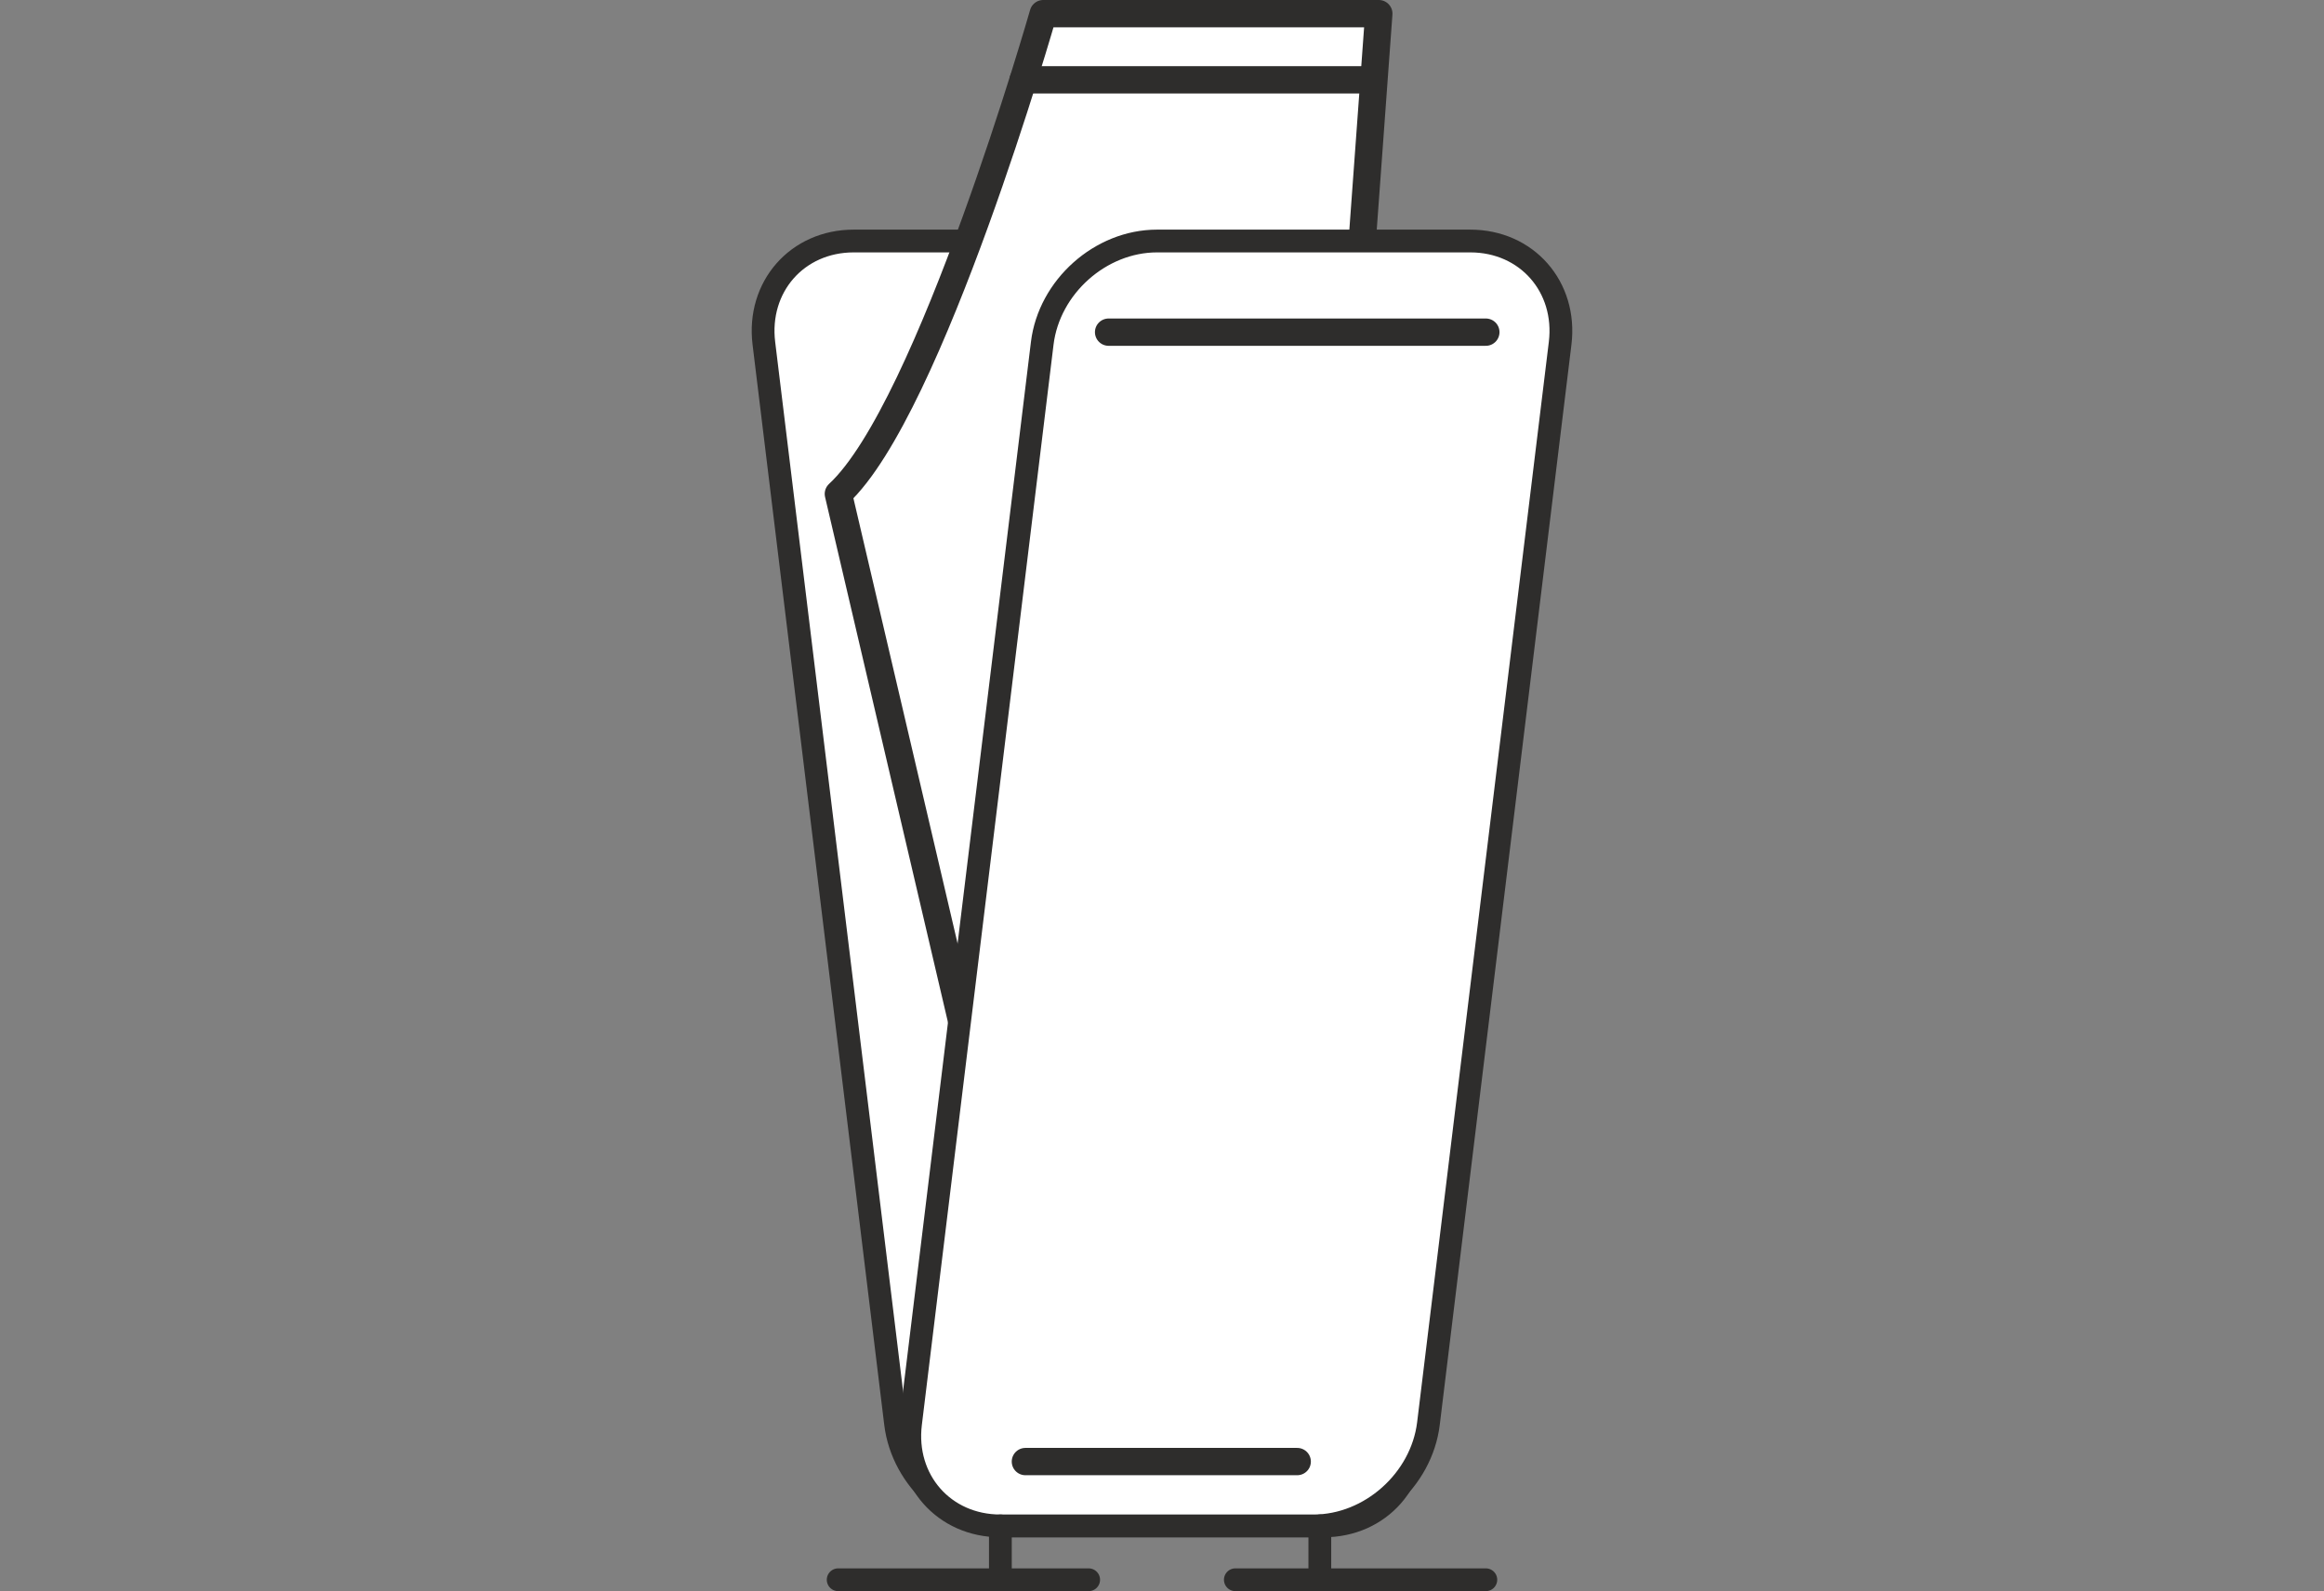 <?xml version="1.0" encoding="UTF-8"?>
<svg id="_レイヤー_1" data-name="レイヤー_1" xmlns="http://www.w3.org/2000/svg" width="90" height="61.637" version="1.1" viewBox="0 0 90 61.637">
  <rect x="0" y="0" width="90" height="61.637" fill="#808080" stroke="none"/>
  <!-- Generator: Adobe Illustrator 29.6.0, SVG Export Plug-In . SVG Version: 2.1.1 Build 207)  -->
  <defs>
    <style>
      .st0, .st1, .st2 {
        fill: none;
      }

      .st3, .st4 {
        fill: #fff;
      }

      .st3, .st4, .st1, .st2 {
        stroke: #2e2d2c;
        stroke-linecap: round;
        stroke-linejoin: round;
      }

      .st3, .st1 {
        stroke-width: .882px;
      }

      .st4, .st2 {
        stroke-width: 1.058px;
      }
    </style>
  </defs>
  <rect class="st0" y=".363" width="90" height="61"/>
  <g>
    <path class="st3" d="M39.127,59.11h12.132c2.188,0,3.746-1.774,3.479-3.962l-5.1-41.85c-.267-2.188-2.257-3.962-4.445-3.962h-12.132c-2.188,0-3.746,1.774-3.479,3.962l5.1,41.85c.267,2.188,2.257,3.962,4.445,3.962Z"/>
    <g>
      <path class="st4" d="M40.401.529s-4.377,15.321-7.934,18.603l7.934,33.924h9.165L53.396.529h-12.995Z"/>
      <line class="st2" x1="39.985" y1="49.501" x2="49.936" y2="49.501"/>
      <line class="st2" x1="39.625" y1="3.092" x2="53.129" y2="3.092"/>
    </g>
    <path class="st3" d="M50.873,59.11h-12.132c-2.188,0-3.746-1.774-3.479-3.962l5.1-41.85c.267-2.188,2.257-3.962,4.445-3.962h12.132c2.188,0,3.746,1.774,3.479,3.962l-5.1,41.85c-.267,2.188-2.257,3.962-4.445,3.962Z"/>
    <line class="st1" x1="32.459" y1="61.196" x2="42.16" y2="61.196"/>
    <line class="st1" x1="47.84" y1="61.196" x2="57.541" y2="61.196"/>
    <line class="st1" x1="38.741" y1="59.11" x2="38.741" y2="61.196"/>
    <line class="st1" x1="51.112" y1="59.11" x2="51.112" y2="61.196"/>
    <line class="st4" x1="42.932" y1="12.867" x2="57.541" y2="12.867"/>
    <line class="st4" x1="39.71" y1="56.618" x2="50.236" y2="56.618"/>
  </g>
</svg>